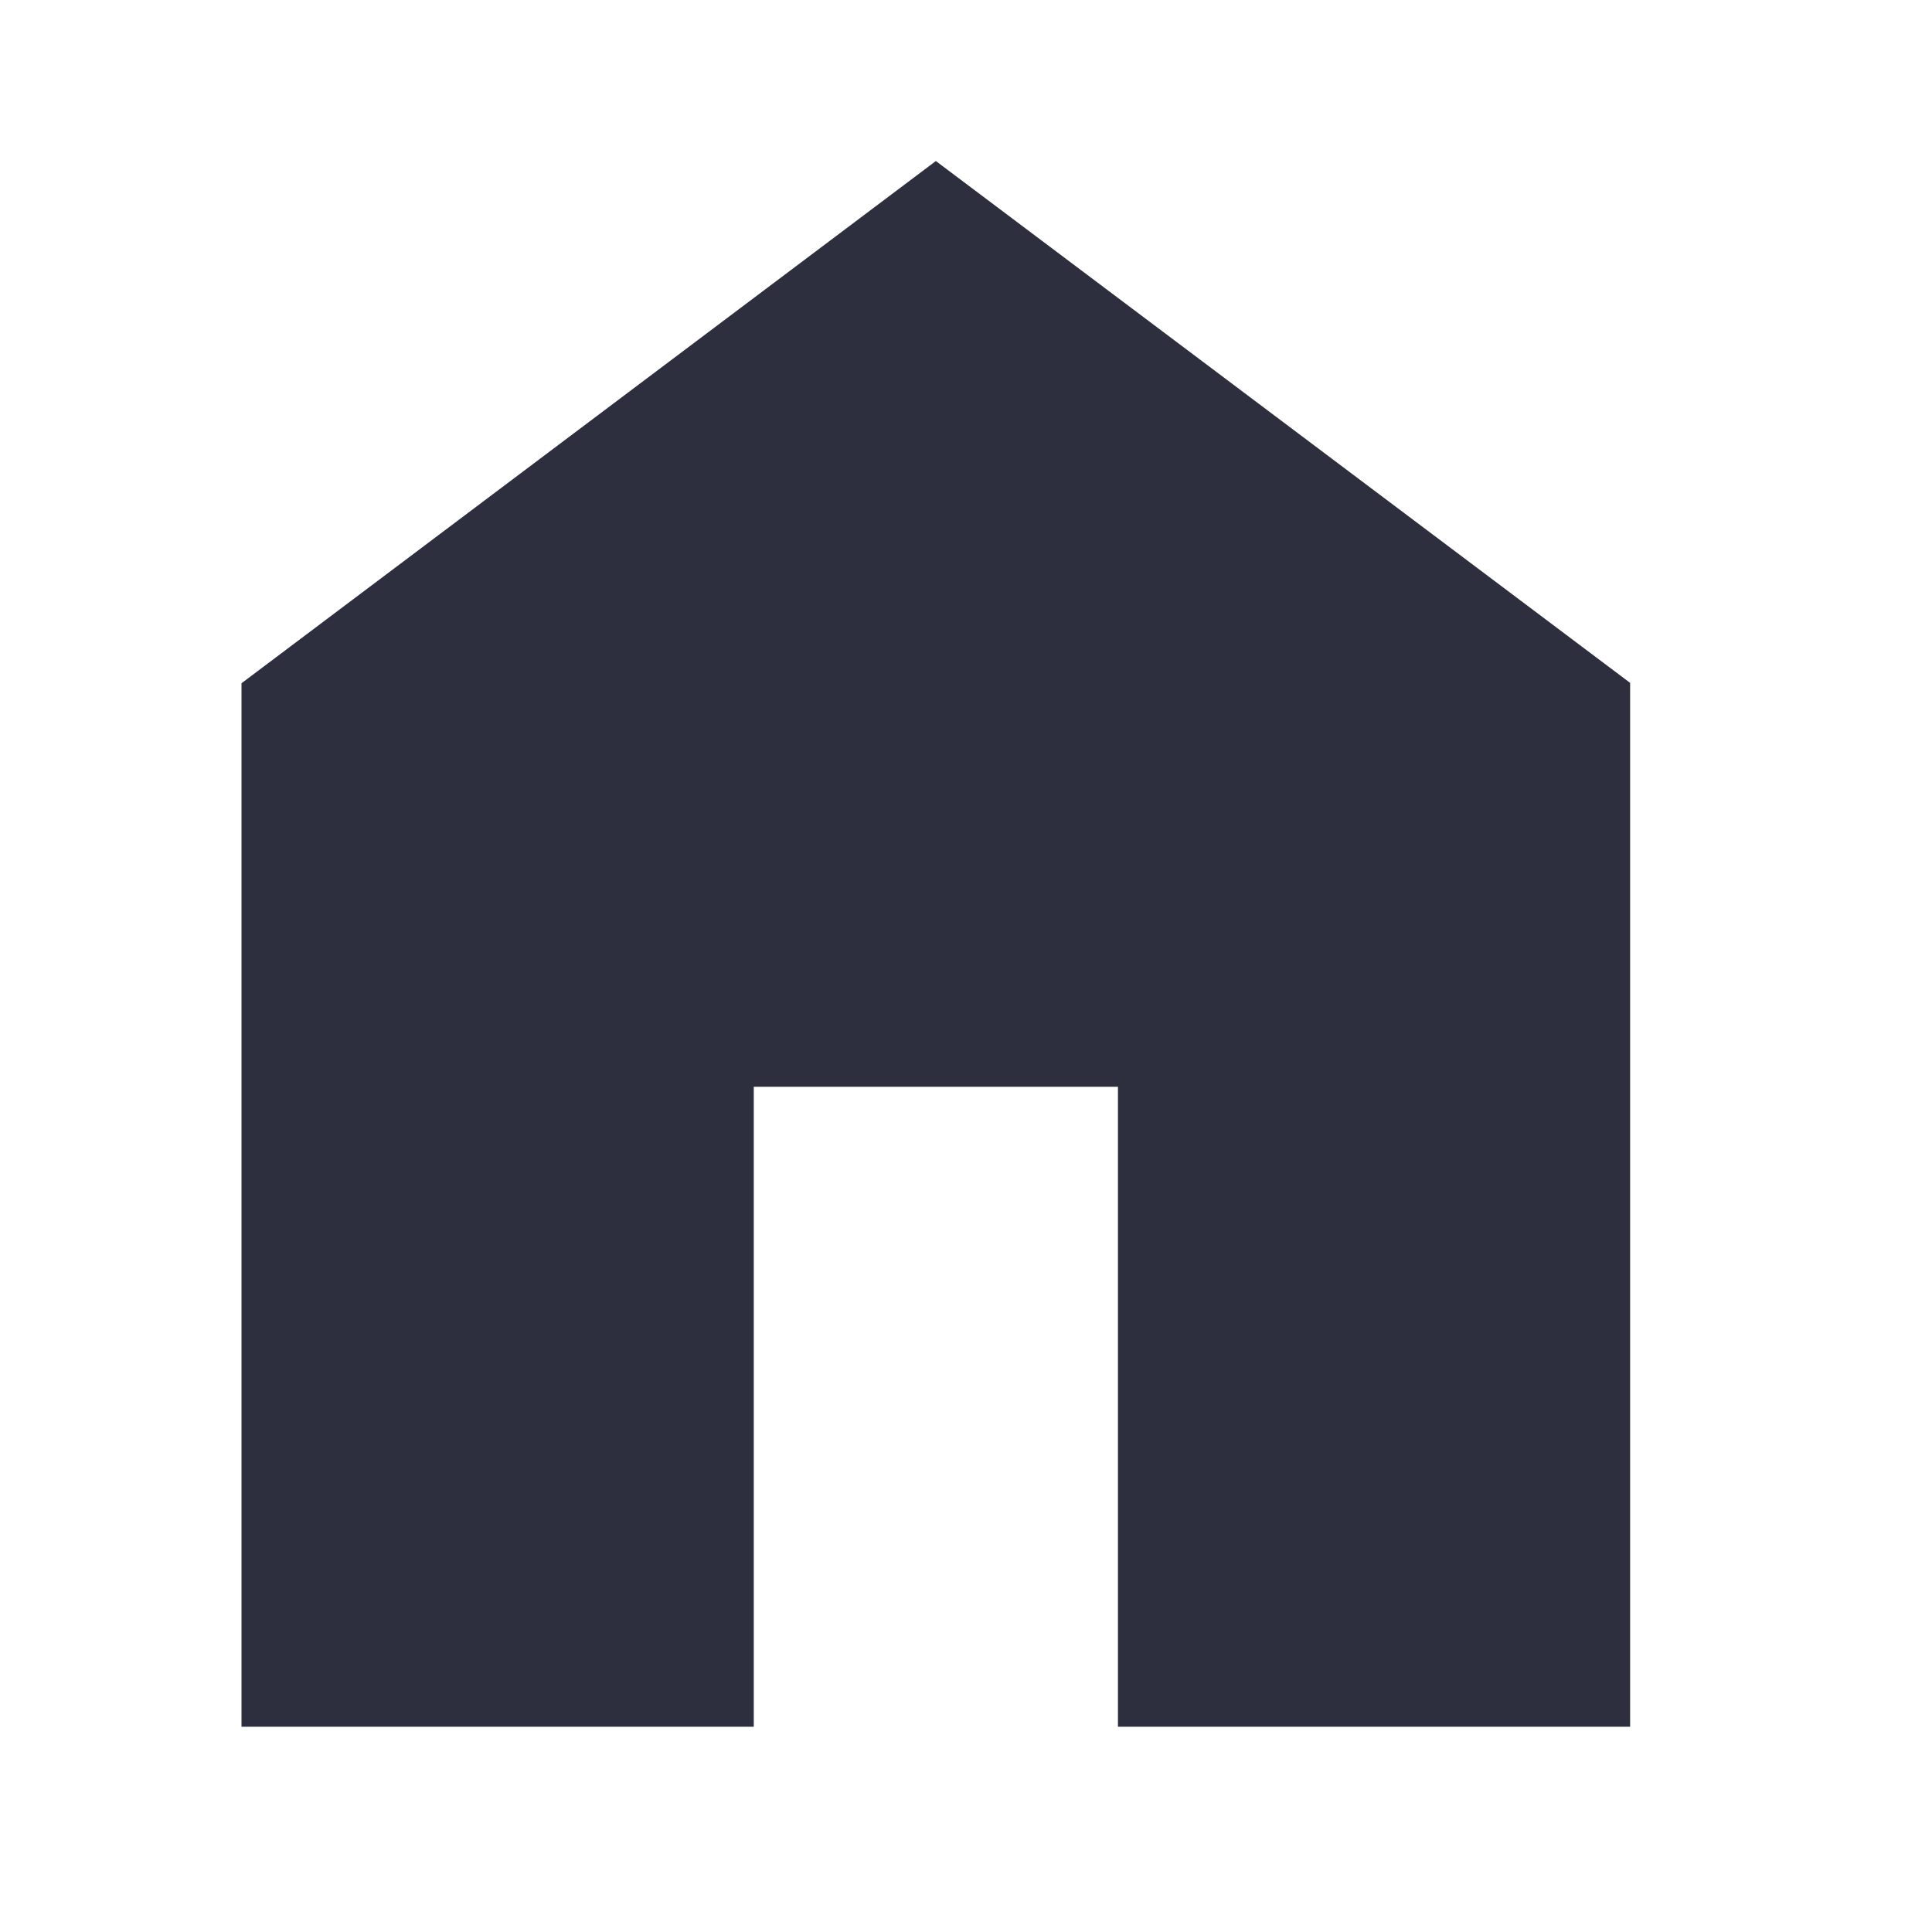 <svg width="20" height="20" viewBox="0 0 20 20" xmlns="http://www.w3.org/2000/svg">
    <g fill="none" fill-rule="evenodd">
        <path d="M0 0h20v20H0z"/>
        <path d="M2.5 17.875V7.073l7.188-5.406 7.187 5.402v10.806h-5.302V11.25h-3.77v6.625z" fill="#2E2F3E" fill-rule="nonzero"/>
    </g>
</svg>
